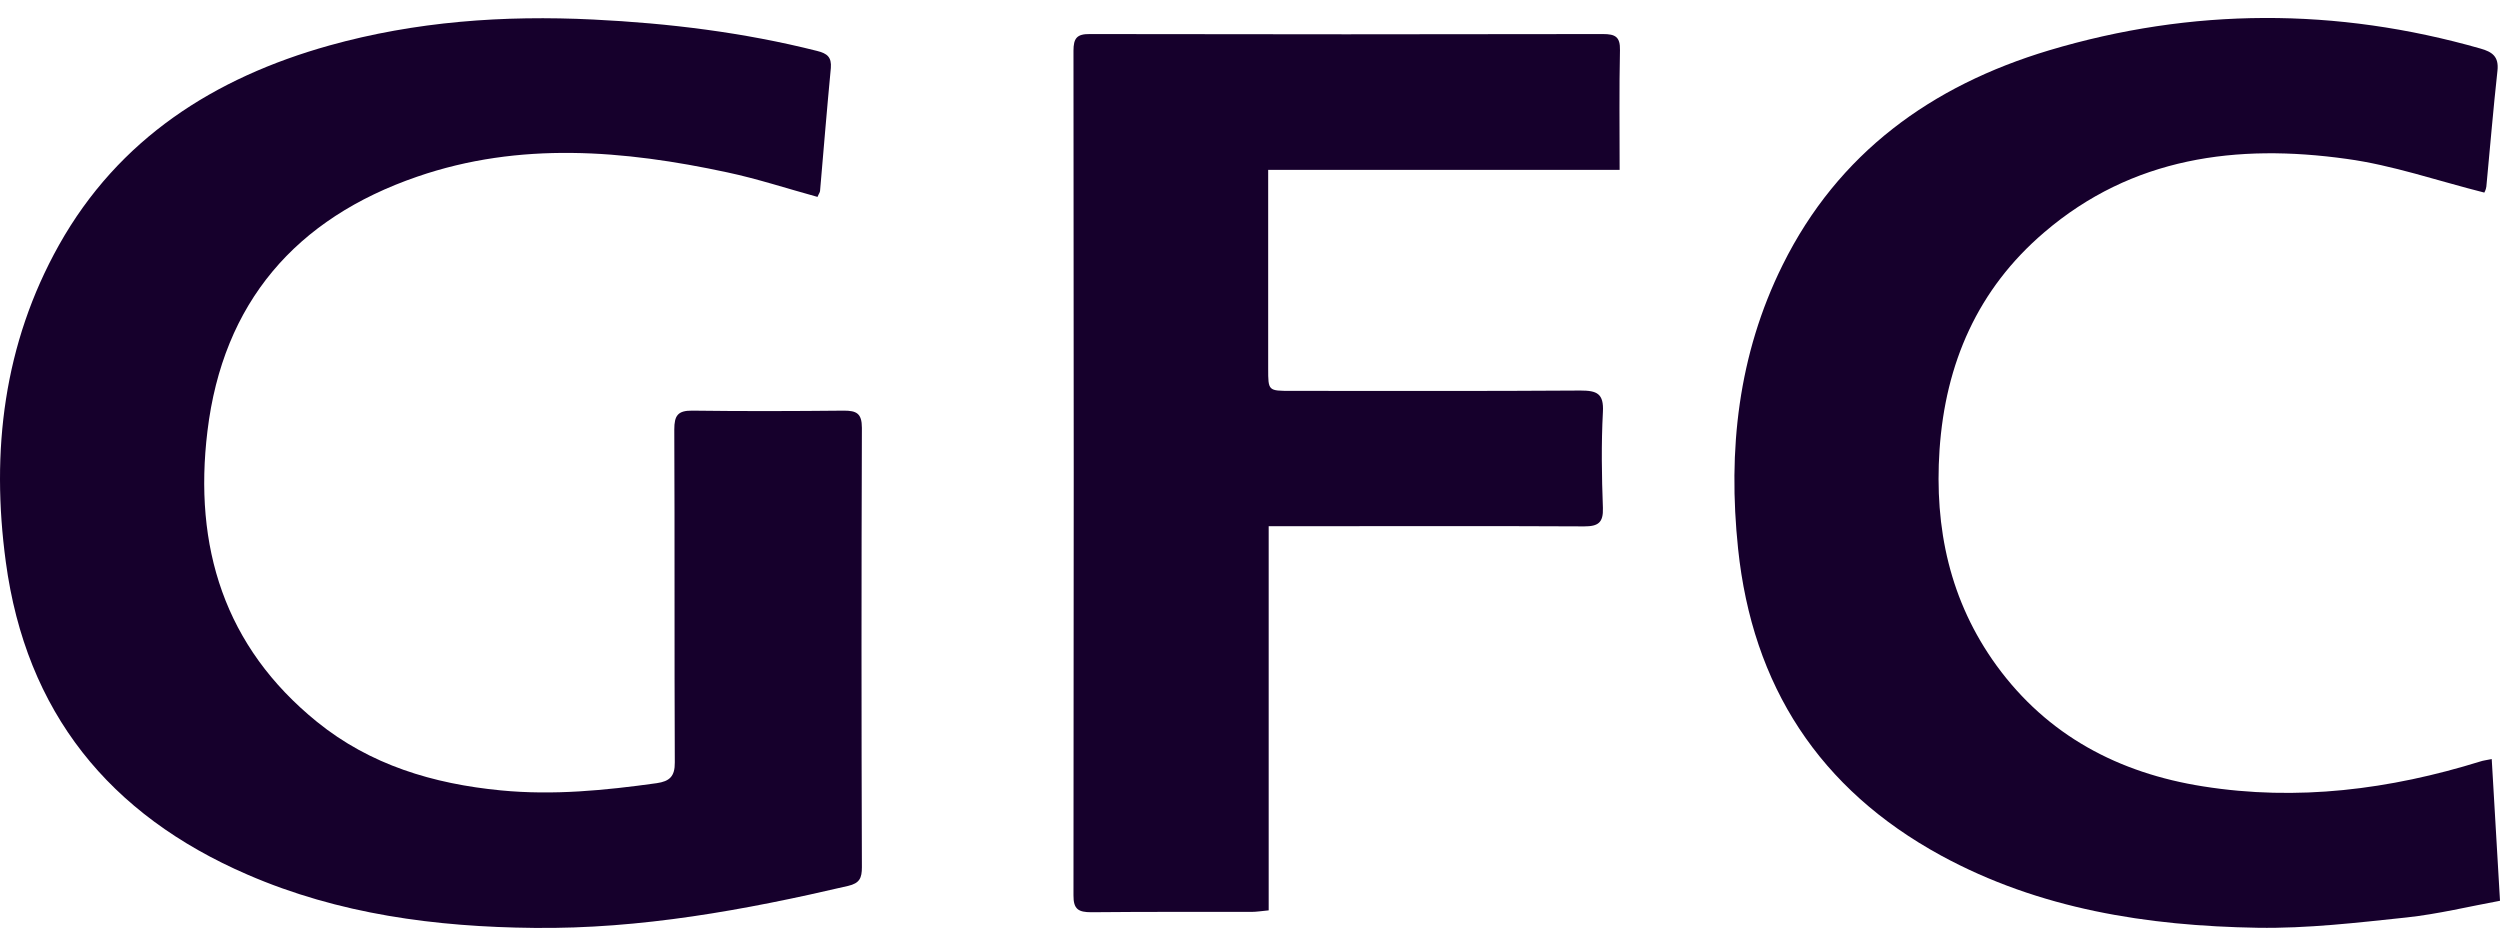 <svg width="74" height="28" viewBox="0 0 74 28" fill="none" xmlns="http://www.w3.org/2000/svg">
<path d="M24.194 5.827C23.285 5.577 22.421 5.293 21.532 5.103C18.465 4.444 15.384 4.184 12.353 5.228C8.752 6.466 6.599 8.958 6.14 12.764C5.726 16.175 6.634 19.141 9.386 21.369C10.959 22.642 12.822 23.202 14.83 23.396C16.383 23.546 17.906 23.396 19.439 23.182C19.819 23.127 19.979 22.982 19.974 22.567C19.959 19.281 19.974 16 19.959 12.714C19.959 12.3 20.064 12.15 20.493 12.155C21.986 12.175 23.485 12.17 24.978 12.155C25.352 12.155 25.512 12.235 25.512 12.664C25.497 16.999 25.497 21.334 25.512 25.669C25.512 25.988 25.447 26.143 25.103 26.223C22.046 26.937 18.96 27.502 15.809 27.466C12.897 27.437 10.03 27.062 7.324 25.888C3.228 24.116 0.771 21.079 0.172 16.634C-0.272 13.353 0.107 10.182 1.745 7.255C3.513 4.104 6.34 2.301 9.746 1.347C12.303 0.633 14.91 0.448 17.557 0.578C19.799 0.688 22.006 0.958 24.184 1.507C24.488 1.582 24.618 1.692 24.593 2.012C24.478 3.22 24.378 4.434 24.274 5.647C24.274 5.692 24.234 5.737 24.199 5.827H24.194Z" fill="#16002C"/>
<path d="M73.541 5.702C72.137 5.348 70.819 4.888 69.46 4.703C66.214 4.249 63.113 4.649 60.511 6.876C58.538 8.559 57.584 10.756 57.41 13.318C57.255 15.636 57.714 17.793 59.098 19.701C60.606 21.773 62.713 22.882 65.206 23.276C68.002 23.721 70.739 23.371 73.426 22.537C73.501 22.512 73.586 22.502 73.755 22.468C73.835 23.866 73.915 25.224 74 26.663C73.081 26.832 72.162 27.057 71.233 27.157C69.77 27.312 68.292 27.486 66.824 27.462C63.562 27.407 60.371 26.912 57.455 25.324C53.849 23.356 51.871 20.3 51.447 16.24C51.142 13.328 51.447 10.502 52.765 7.845C54.408 4.529 57.17 2.536 60.646 1.492C64.886 0.224 69.156 0.219 73.421 1.437C73.775 1.537 73.97 1.677 73.925 2.092C73.8 3.23 73.705 4.379 73.596 5.522C73.586 5.617 73.531 5.712 73.531 5.707L73.541 5.702Z" fill="#16002C"/>
<path d="M47.941 5.028H37.538V5.677C37.538 7.42 37.538 9.168 37.538 10.911C37.538 11.57 37.538 11.57 38.222 11.57C41.074 11.57 43.93 11.58 46.782 11.56C47.272 11.56 47.476 11.65 47.446 12.195C47.396 13.139 47.411 14.092 47.446 15.036C47.461 15.471 47.306 15.581 46.892 15.581C44.02 15.566 41.149 15.576 38.277 15.576C38.057 15.576 37.843 15.576 37.553 15.576V26.947C37.338 26.967 37.188 26.992 37.044 26.992C35.465 26.992 33.882 26.987 32.304 27.002C31.925 27.002 31.77 26.917 31.775 26.498C31.785 18.168 31.785 9.832 31.775 1.502C31.775 1.133 31.875 1.003 32.259 1.008C37.323 1.018 42.382 1.018 47.446 1.008C47.811 1.008 47.961 1.088 47.951 1.487C47.926 2.636 47.941 3.79 47.941 5.033V5.028Z" fill="#16002C"/>
</svg>
